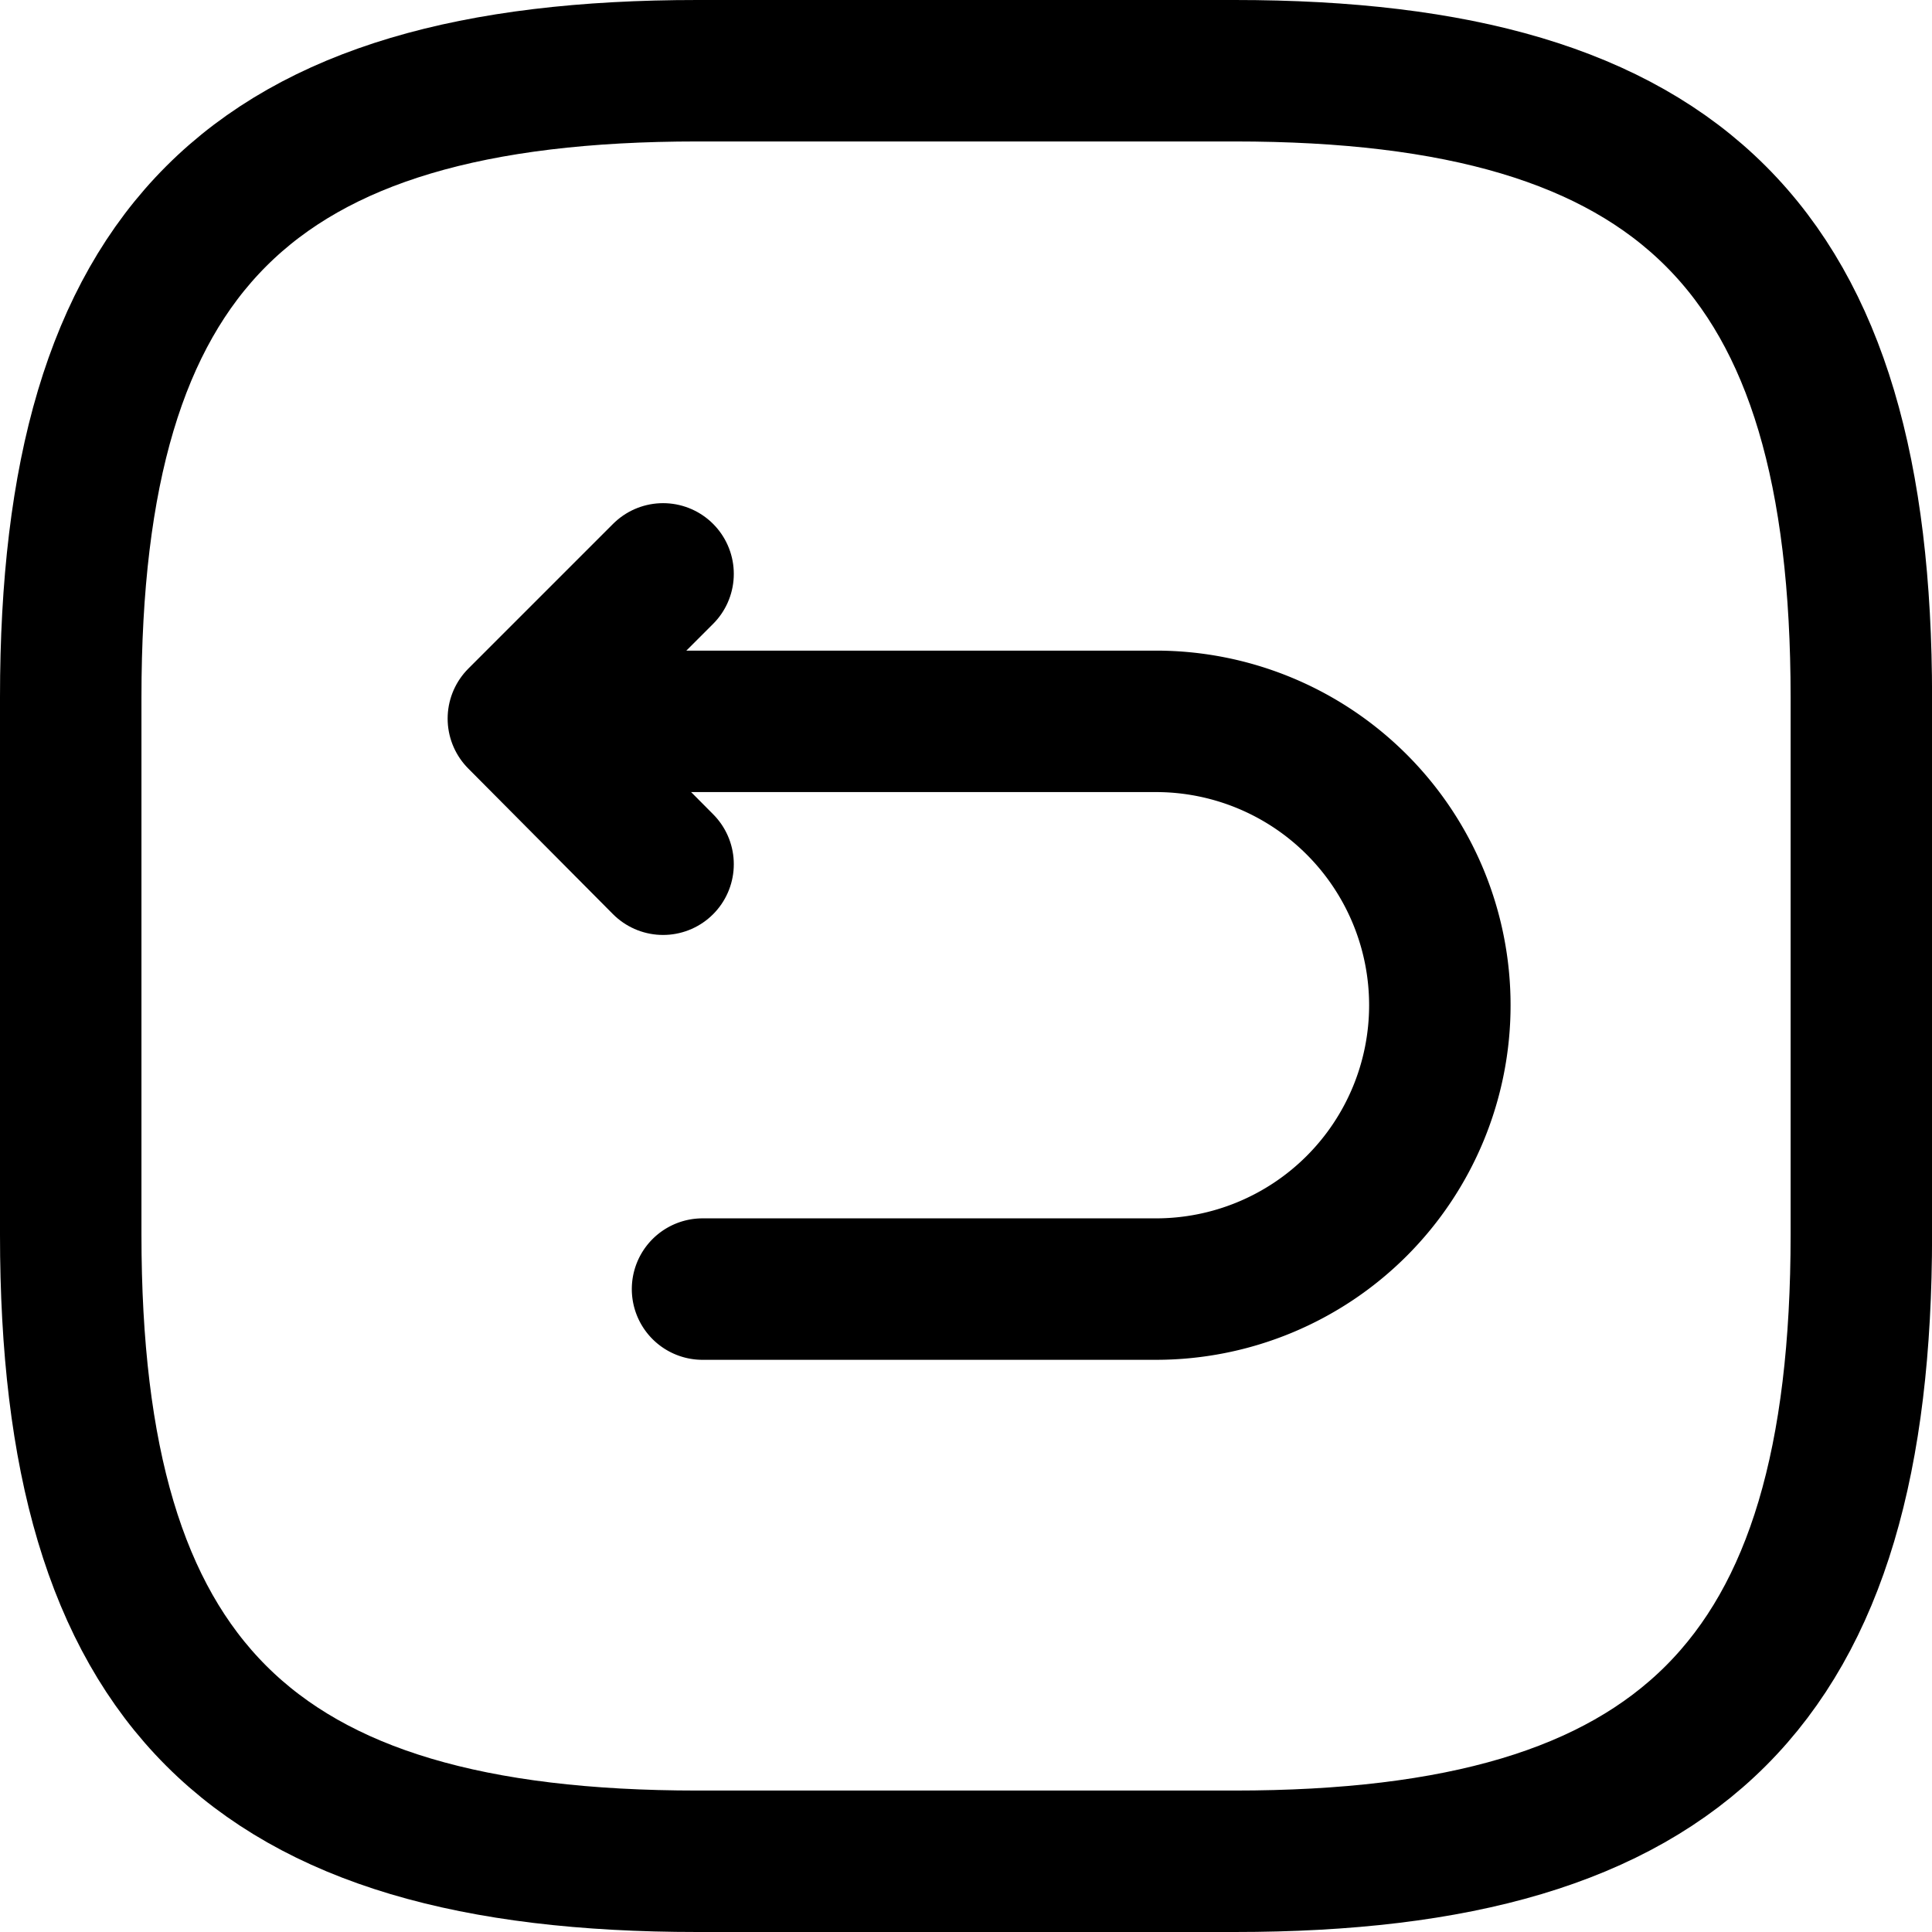 <svg xmlns="http://www.w3.org/2000/svg" width="27.316" height="27.316" viewBox="0 0 27.316 27.316">
  <g id="Group_212573" data-name="Group 212573" transform="translate(-1478.756 -6868.743)">
    <path id="Path_437396" data-name="Path 437396" d="M10.861,27.316h7.595c6.329,0,8.861-2.532,8.861-8.861V10.861C27.316,4.532,24.785,2,18.456,2H10.861C4.532,2,2,4.532,2,10.861v7.595C2,24.785,4.532,27.316,10.861,27.316Z" transform="translate(1477.756 6867.743)" fill="none" stroke="#000" stroke-linecap="round" stroke-linejoin="round" stroke-width="2"/>
    <path id="Path_437397" data-name="Path 437397" d="M9.559,17.247H15.97a4.013,4.013,0,1,0,0-8.027H7.148" transform="translate(1479.13 6869.722)" fill="none" stroke="#000" stroke-linecap="round" stroke-linejoin="round" stroke-miterlimit="10" stroke-width="2"/>
    <path id="Path_437398" data-name="Path 437398" d="M9.046,11.725,7,9.666,9.046,7.62" transform="translate(1479.085 6869.237)" fill="none" stroke="#000" stroke-linecap="round" stroke-linejoin="round" stroke-width="2"/>
  </g>
</svg>
